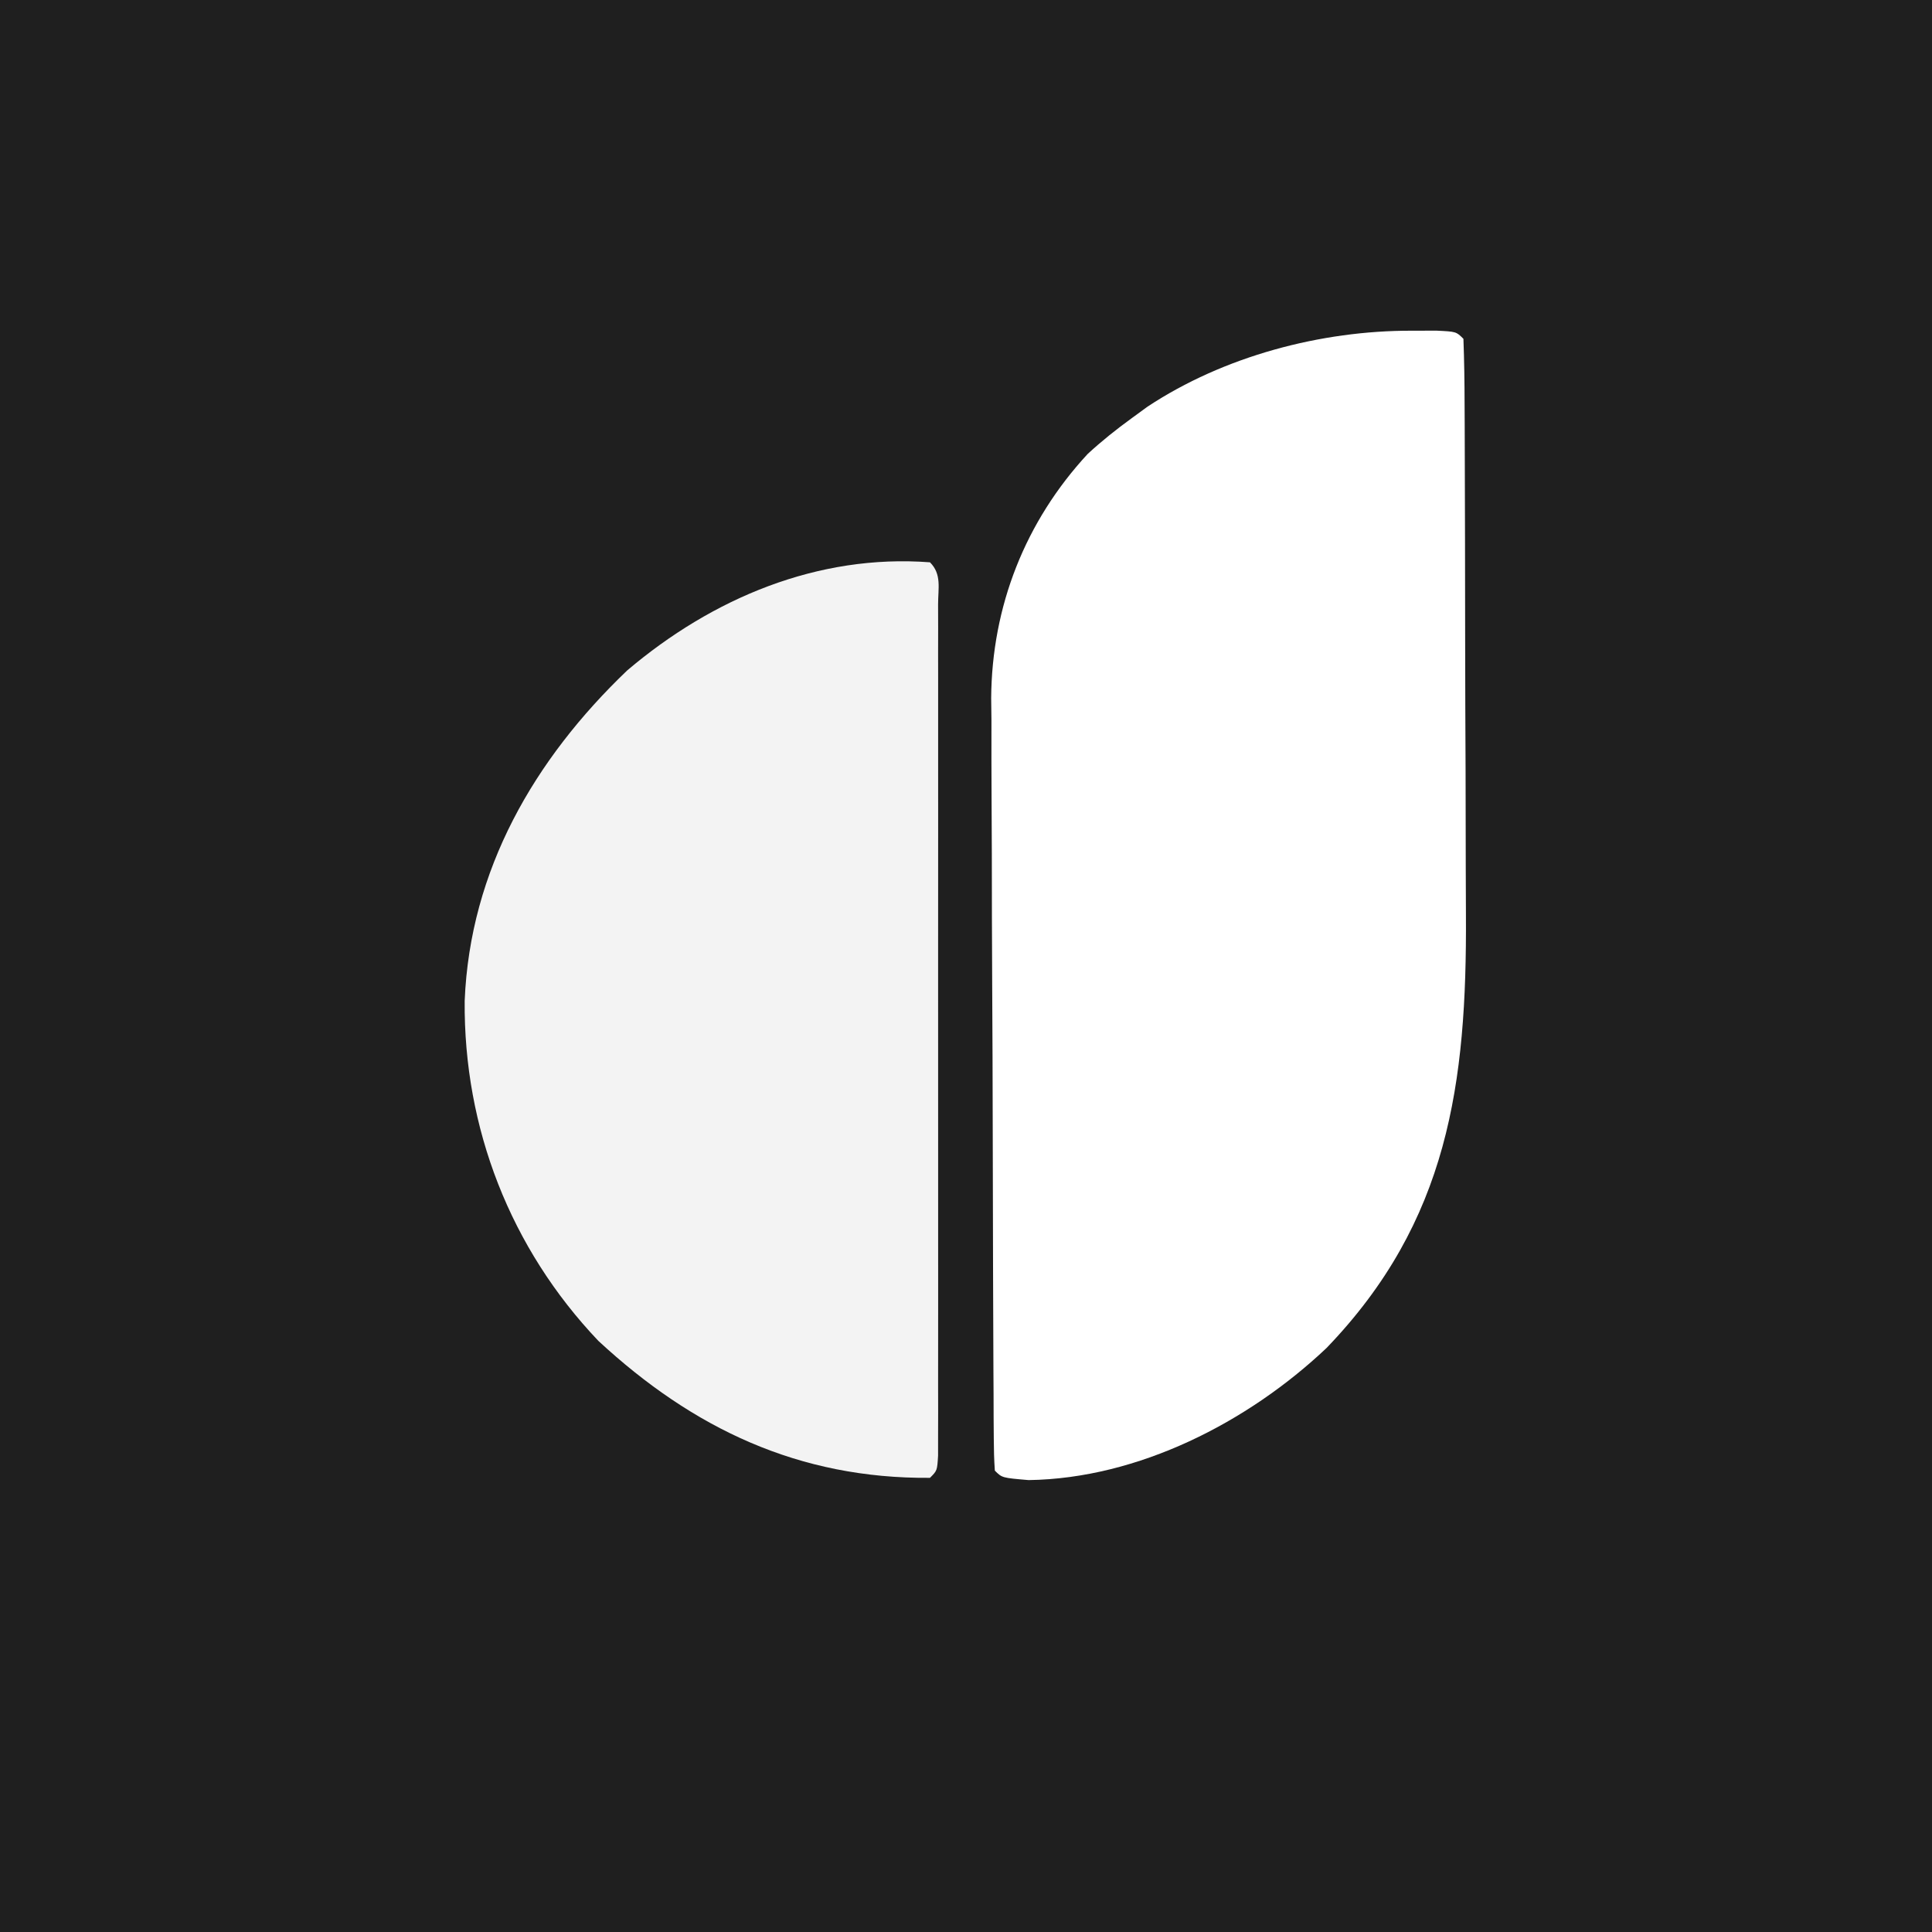 <svg width="512" height="512" viewBox="0 0 512 512" fill="none" xmlns="http://www.w3.org/2000/svg">
<rect x="0" y="0" width="512" height="512" fill="#808080" stroke="none"/>
<g clip-path="url(#clip0_78_413)">
<rect width="512" height="512" fill="#1F1F1F"/>
<path d="M0 0C168.96 0 337.92 0 512 0C512 168.96 512 337.92 512 512C343.04 512 174.08 512 0 512C0 343.04 0 174.08 0 0Z" fill="#1F1F1F"/>
<path d="M374.092 87.642C377.361 87.635 377.361 87.635 380.696 87.627C385.913 87.881 385.913 87.881 387.823 89.791C388.036 95.572 388.124 101.309 388.131 107.091C388.145 109.817 388.145 109.817 388.16 112.599C388.188 118.653 388.201 124.707 388.211 130.761C388.222 134.973 388.233 139.185 388.244 143.397C388.264 152.259 388.275 161.122 388.282 169.984C388.292 181.274 388.338 192.564 388.393 203.854C388.429 212.574 388.438 221.293 388.441 230.013C388.447 234.17 388.462 238.327 388.487 242.484C388.738 286.993 383.909 323.645 351.524 357.254C330.742 376.908 301.681 391.823 272.599 392.239C265.554 391.642 265.554 391.642 263.644 389.731C263.445 386.907 263.377 384.074 263.363 381.243C263.349 379.409 263.335 377.574 263.321 375.685C263.316 373.655 263.311 371.626 263.306 369.535C263.293 367.41 263.281 365.285 263.268 363.096C263.23 356.022 263.208 348.947 263.189 341.873C263.181 339.459 263.173 337.044 263.165 334.556C263.129 323.081 263.101 311.605 263.086 300.129C263.067 286.919 263.017 273.71 262.939 260.5C262.875 249.035 262.852 237.571 262.844 226.107C262.835 221.247 262.813 216.387 262.778 211.527C262.731 204.696 262.733 197.866 262.746 191.035C262.722 189.048 262.697 187.061 262.672 185.014C262.842 160.695 271.673 138.218 288.248 120.299C291.994 116.848 295.821 113.797 299.942 110.806C301.309 109.809 302.676 108.811 304.084 107.784C324.297 94.41 350.022 87.587 374.092 87.642Z" fill="white"/>
<path d="M246.45 149.016C249.607 152.174 248.601 155.862 248.603 160.209C248.611 163.223 248.611 163.223 248.619 166.298C248.613 169.633 248.613 169.633 248.607 173.035C248.612 176.524 248.612 176.524 248.617 180.084C248.624 186.483 248.623 192.881 248.617 199.279C248.612 205.961 248.616 212.643 248.619 219.325C248.623 230.548 248.618 241.771 248.609 252.995C248.599 265.988 248.602 278.981 248.613 291.974C248.621 303.111 248.622 314.247 248.617 325.384C248.614 332.043 248.614 338.703 248.62 345.363C248.627 352.783 248.618 360.204 248.607 367.624C248.611 369.847 248.615 372.071 248.619 374.361C248.613 376.37 248.608 378.379 248.603 380.45C248.601 383.085 248.601 383.085 248.6 385.773C248.36 389.732 248.36 389.732 246.45 391.643C211.683 391.916 183.653 378.573 158.569 355.344C135.27 330.841 122.857 298.94 123.144 265.227C124.561 230.552 141.577 201.226 166.211 177.673C188.776 158.524 216.724 146.77 246.45 149.016Z" fill="white" fill-opacity="0.945"/>
</g>
<defs>
<clipPath id="clip0_78_413">
<rect width="512" height="512" fill="white"/>
</clipPath>
</defs>
</svg>
